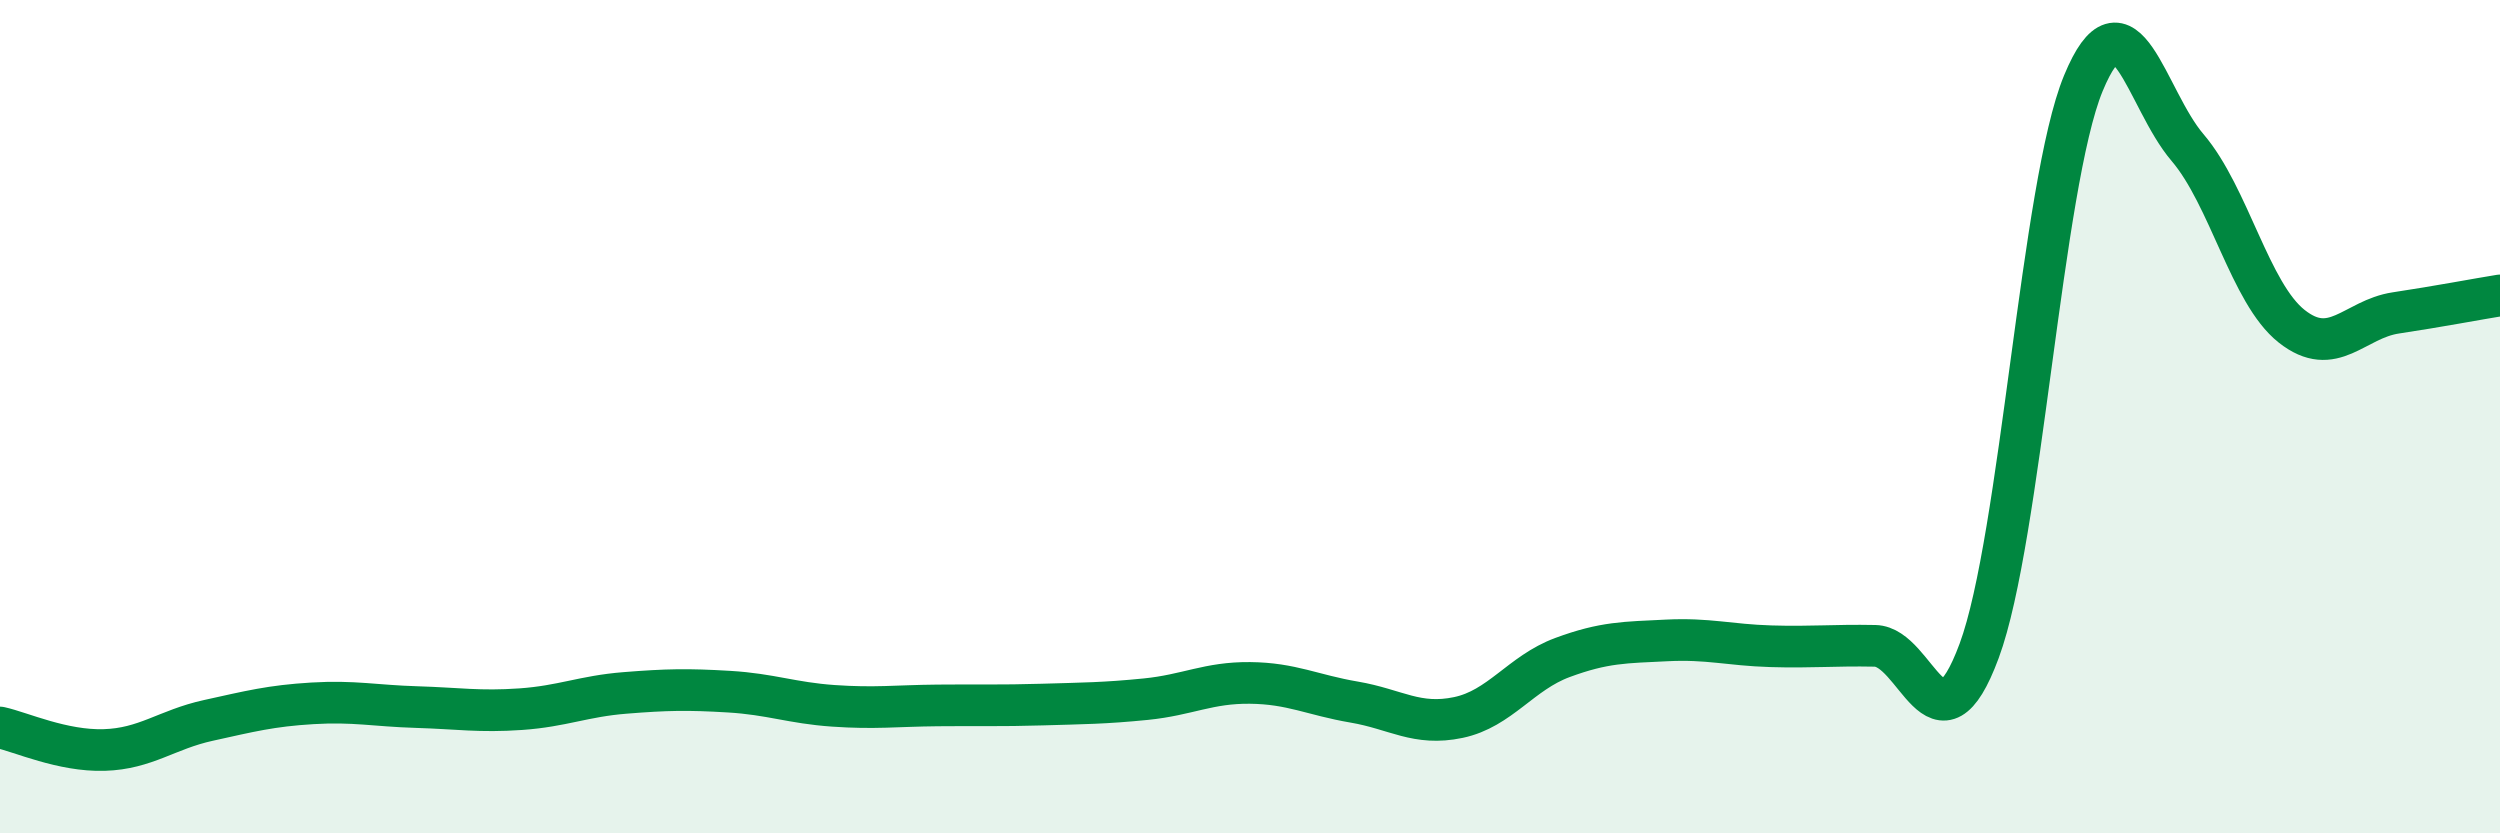 
    <svg width="60" height="20" viewBox="0 0 60 20" xmlns="http://www.w3.org/2000/svg">
      <path
        d="M 0,17.46 C 0.5,17.57 1.5,18.03 2.5,18 C 3.5,17.97 4,17.51 5,17.29 C 6,17.07 6.5,16.94 7.5,16.88 C 8.5,16.82 9,16.94 10,16.97 C 11,17 11.5,17.09 12.5,17.02 C 13.5,16.95 14,16.71 15,16.63 C 16,16.55 16.5,16.54 17.5,16.6 C 18.5,16.66 19,16.87 20,16.94 C 21,17.01 21.5,16.94 22.5,16.93 C 23.5,16.92 24,16.94 25,16.91 C 26,16.88 26.5,16.88 27.5,16.78 C 28.5,16.68 29,16.38 30,16.39 C 31,16.4 31.5,16.68 32.5,16.85 C 33.5,17.02 34,17.43 35,17.22 C 36,17.01 36.5,16.15 37.5,15.78 C 38.5,15.41 39,15.42 40,15.37 C 41,15.32 41.5,15.48 42.5,15.51 C 43.5,15.54 44,15.48 45,15.5 C 46,15.52 46.5,18.32 47.5,15.62 C 48.5,12.92 49,4.42 50,2 C 51,-0.42 51.5,2.37 52.5,3.54 C 53.5,4.71 54,7.04 55,7.83 C 56,8.62 56.5,7.66 57.5,7.51 C 58.5,7.36 59.5,7.17 60,7.09L60 20L0 20Z"
        fill="#008740"
        opacity="0.1"
        stroke-linecap="round"
        stroke-linejoin="round"
      />
      <path
        d="M 0,17.46 C 0.5,17.57 1.5,18.03 2.5,18 C 3.5,17.97 4,17.51 5,17.29 C 6,17.07 6.5,16.94 7.5,16.88 C 8.5,16.82 9,16.94 10,16.97 C 11,17 11.5,17.09 12.5,17.02 C 13.5,16.95 14,16.71 15,16.63 C 16,16.55 16.5,16.54 17.5,16.6 C 18.5,16.66 19,16.87 20,16.94 C 21,17.01 21.5,16.94 22.5,16.93 C 23.5,16.92 24,16.94 25,16.91 C 26,16.88 26.5,16.88 27.5,16.78 C 28.5,16.68 29,16.38 30,16.39 C 31,16.4 31.5,16.68 32.5,16.85 C 33.5,17.02 34,17.43 35,17.22 C 36,17.01 36.5,16.15 37.5,15.78 C 38.5,15.41 39,15.42 40,15.37 C 41,15.32 41.5,15.48 42.5,15.51 C 43.5,15.54 44,15.48 45,15.5 C 46,15.52 46.5,18.32 47.5,15.62 C 48.5,12.92 49,4.42 50,2 C 51,-0.42 51.5,2.37 52.5,3.54 C 53.5,4.71 54,7.04 55,7.83 C 56,8.62 56.5,7.66 57.5,7.51 C 58.5,7.36 59.5,7.17 60,7.09"
        stroke="#008740"
        stroke-width="1"
        fill="none"
        stroke-linecap="round"
        stroke-linejoin="round"
      />
    </svg>
  